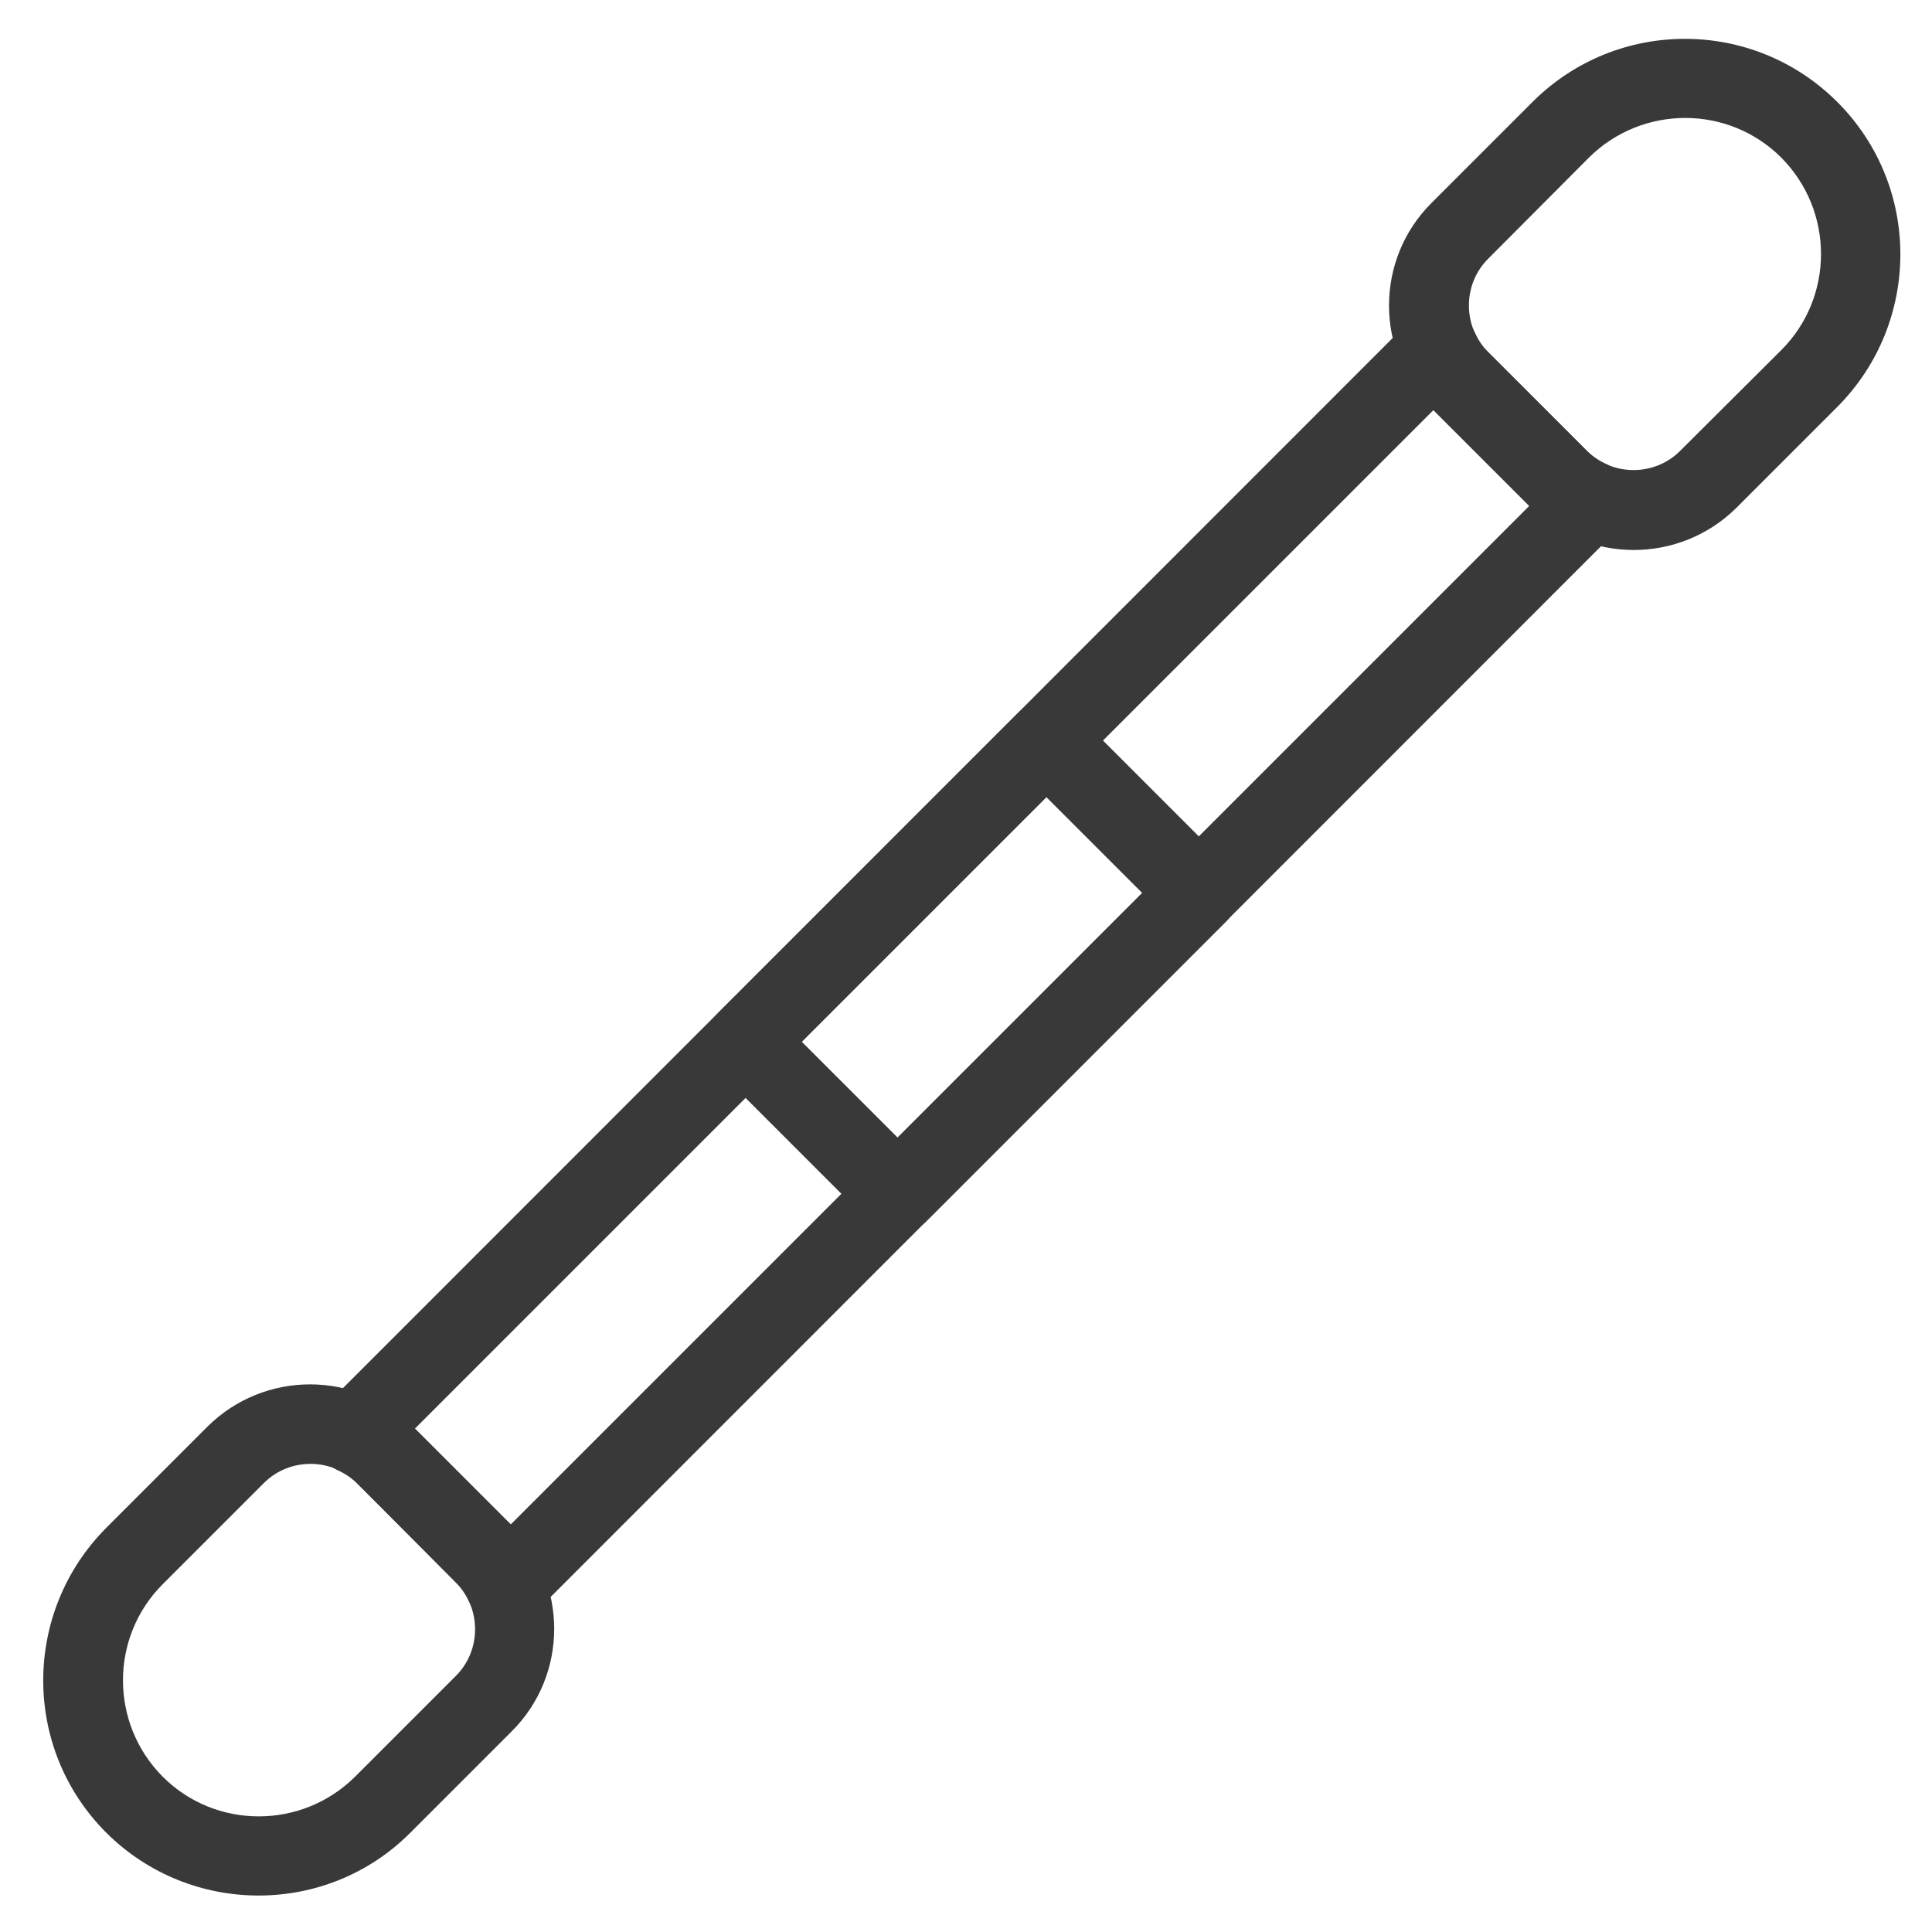 <?xml version="1.0" encoding="utf-8"?>
<!-- Generator: Adobe Illustrator 28.1.0, SVG Export Plug-In . SVG Version: 6.00 Build 0)  -->
<svg version="1.1" id="Coton_tige" xmlns="http://www.w3.org/2000/svg" xmlns:xlink="http://www.w3.org/1999/xlink" x="0px" y="0px"
	 viewBox="0 0 500 500" style="enable-background:new 0 0 500 500;" xml:space="preserve">
<style type="text/css">
	.st0{fill:#393939;}
</style>
<g>
	<path class="st0" d="M396.1,131.3l-25.6-25.6c-14.7-14.7-14.7-38.6,0-53.2l26.1-26.1c21.8-21.8,57.1-21.8,78.9,0
		c21.8,21.8,21.7,57.1,0,78.9l-26.1,26.1C434.7,146,410.8,146,396.1,131.3z M461,40.8c-13.7-13.7-36-13.7-49.8,0L385.1,67
		c-6.6,6.6-6.6,17.5,0,24.1l25.6,25.6c6.6,6.6,17.5,6.6,24.1,0L461,90.6C474.7,76.9,474.7,54.6,461,40.8z"/>
	<path class="st0" d="M27.5,474.3c-21.8-21.8-21.7-57.1,0-78.9l26.1-26.1c14.7-14.7,38.6-14.7,53.2,0l25.6,25.6
		c14.7,14.7,14.7,38.6,0,53.2l-26.1,26.1C84.7,496,49.3,496,27.5,474.3z M92.4,383.8c-6.6-6.6-17.5-6.6-24.1,0L42.1,410
		c-13.7,13.7-13.7,36,0,49.8c13.7,13.7,36,13.7,49.8,0l26.1-26.1c6.6-6.6,6.6-17.5,0-24.1L92.4,383.8z"/>
	<path class="st0" d="M123.6,417.6c-0.9-0.9-1.7-2-2.2-3.1c-0.9-2-2-3.7-3.4-5l-25.6-25.6c-1.3-1.3-3-2.5-5-3.4
		c-6.3-2.9-8-11.9-3.1-16.8L364.9,83c4.9-4.9,13.9-3.2,16.8,3.1c0.9,2,2,3.7,3.4,5l25.6,25.6c1.3,1.3,3,2.5,5,3.4
		c1.1,0.5,2.1,1.2,3,2.1l0.1,0.1c4,4,4,10.5,0,14.6L138.2,417.6C134.1,421.6,127.6,421.6,123.6,417.6z M107.4,369.7l24.8,24.8
		l263.6-263.6l-24.8-24.8L107.4,369.7z"/>
	<path class="st0" d="M225,316.2l-39.3-39.3c-4-4-4-10.5,0-14.6l77.9-77.9c4-4,10.5-4,14.6,0l39.3,39.3c4,4,4,10.5,0,14.6
		l-77.9,77.9C235.5,320.2,229,320.2,225,316.2z M207.5,269.6l24.8,24.8l63.3-63.3l-24.8-24.8L207.5,269.6z"/>
</g>
</svg>
